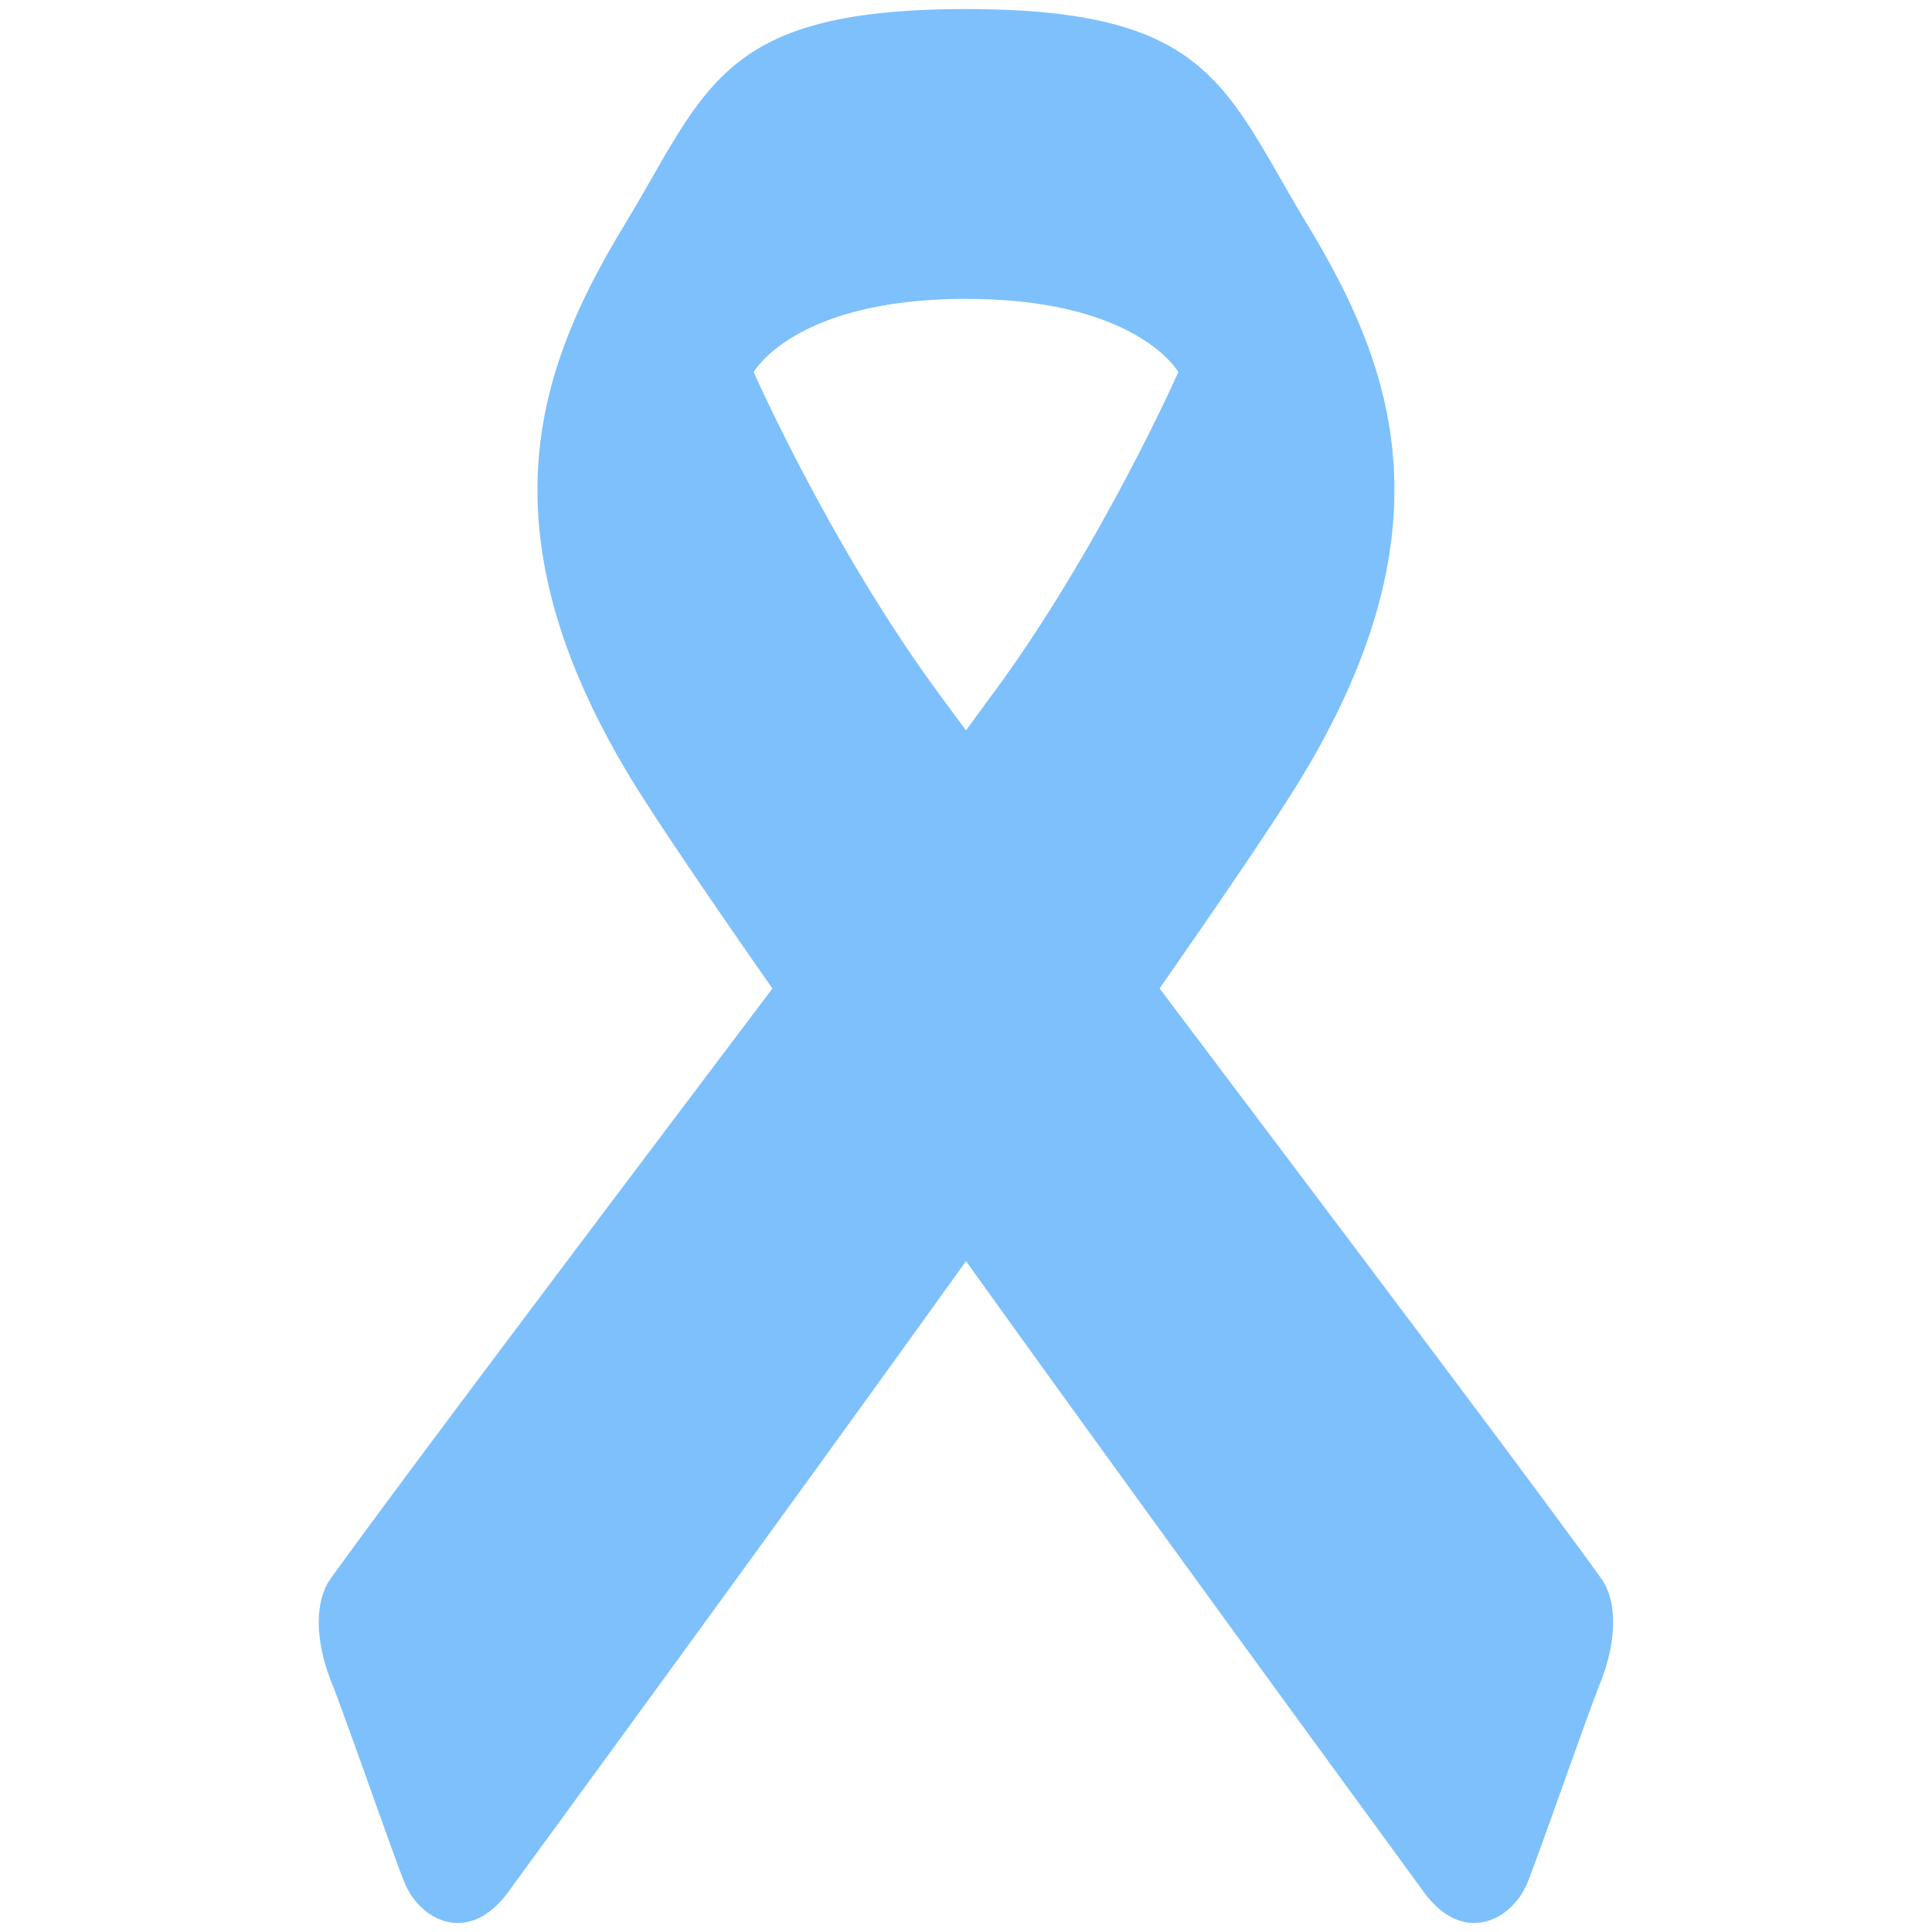 <svg xmlns="http://www.w3.org/2000/svg" width="64" height="64" viewBox="0 0 20 20"><path fill="#7DC0FC" d="M16.574 16.338c-.757-1.051-2.851-3.824-4.57-6.106c.696-.999 1.251-1.815 1.505-2.242c1.545-2.594.874-4.26.022-5.67C12.677.909 12.542.094 10 .094S7.322.909 6.469 2.321c-.854 1.41-1.524 3.076.021 5.67c.254.426.809 1.243 1.506 2.242c-1.72 2.281-3.814 5.055-4.571 6.106c-.176.244-.16.664.009 1.082c.13.322.63 1.762.752 2.064c.156.389.664.67 1.082.092c.241-.334 2.582-3.525 4.732-6.522c2.149 2.996 4.491 6.188 4.732 6.522c.417.578.926.297 1.082-.092c.122-.303.622-1.742.752-2.064c.167-.419.184-.839.008-1.083m-6.94-9.275C8.566 5.579 7.802 3.852 7.802 3.852s.42-.758 2.198-.758s2.198.758 2.198.758s-.766 1.727-1.833 3.211L10 7.56a41 41 0 0 1-.366-.497"/></svg>